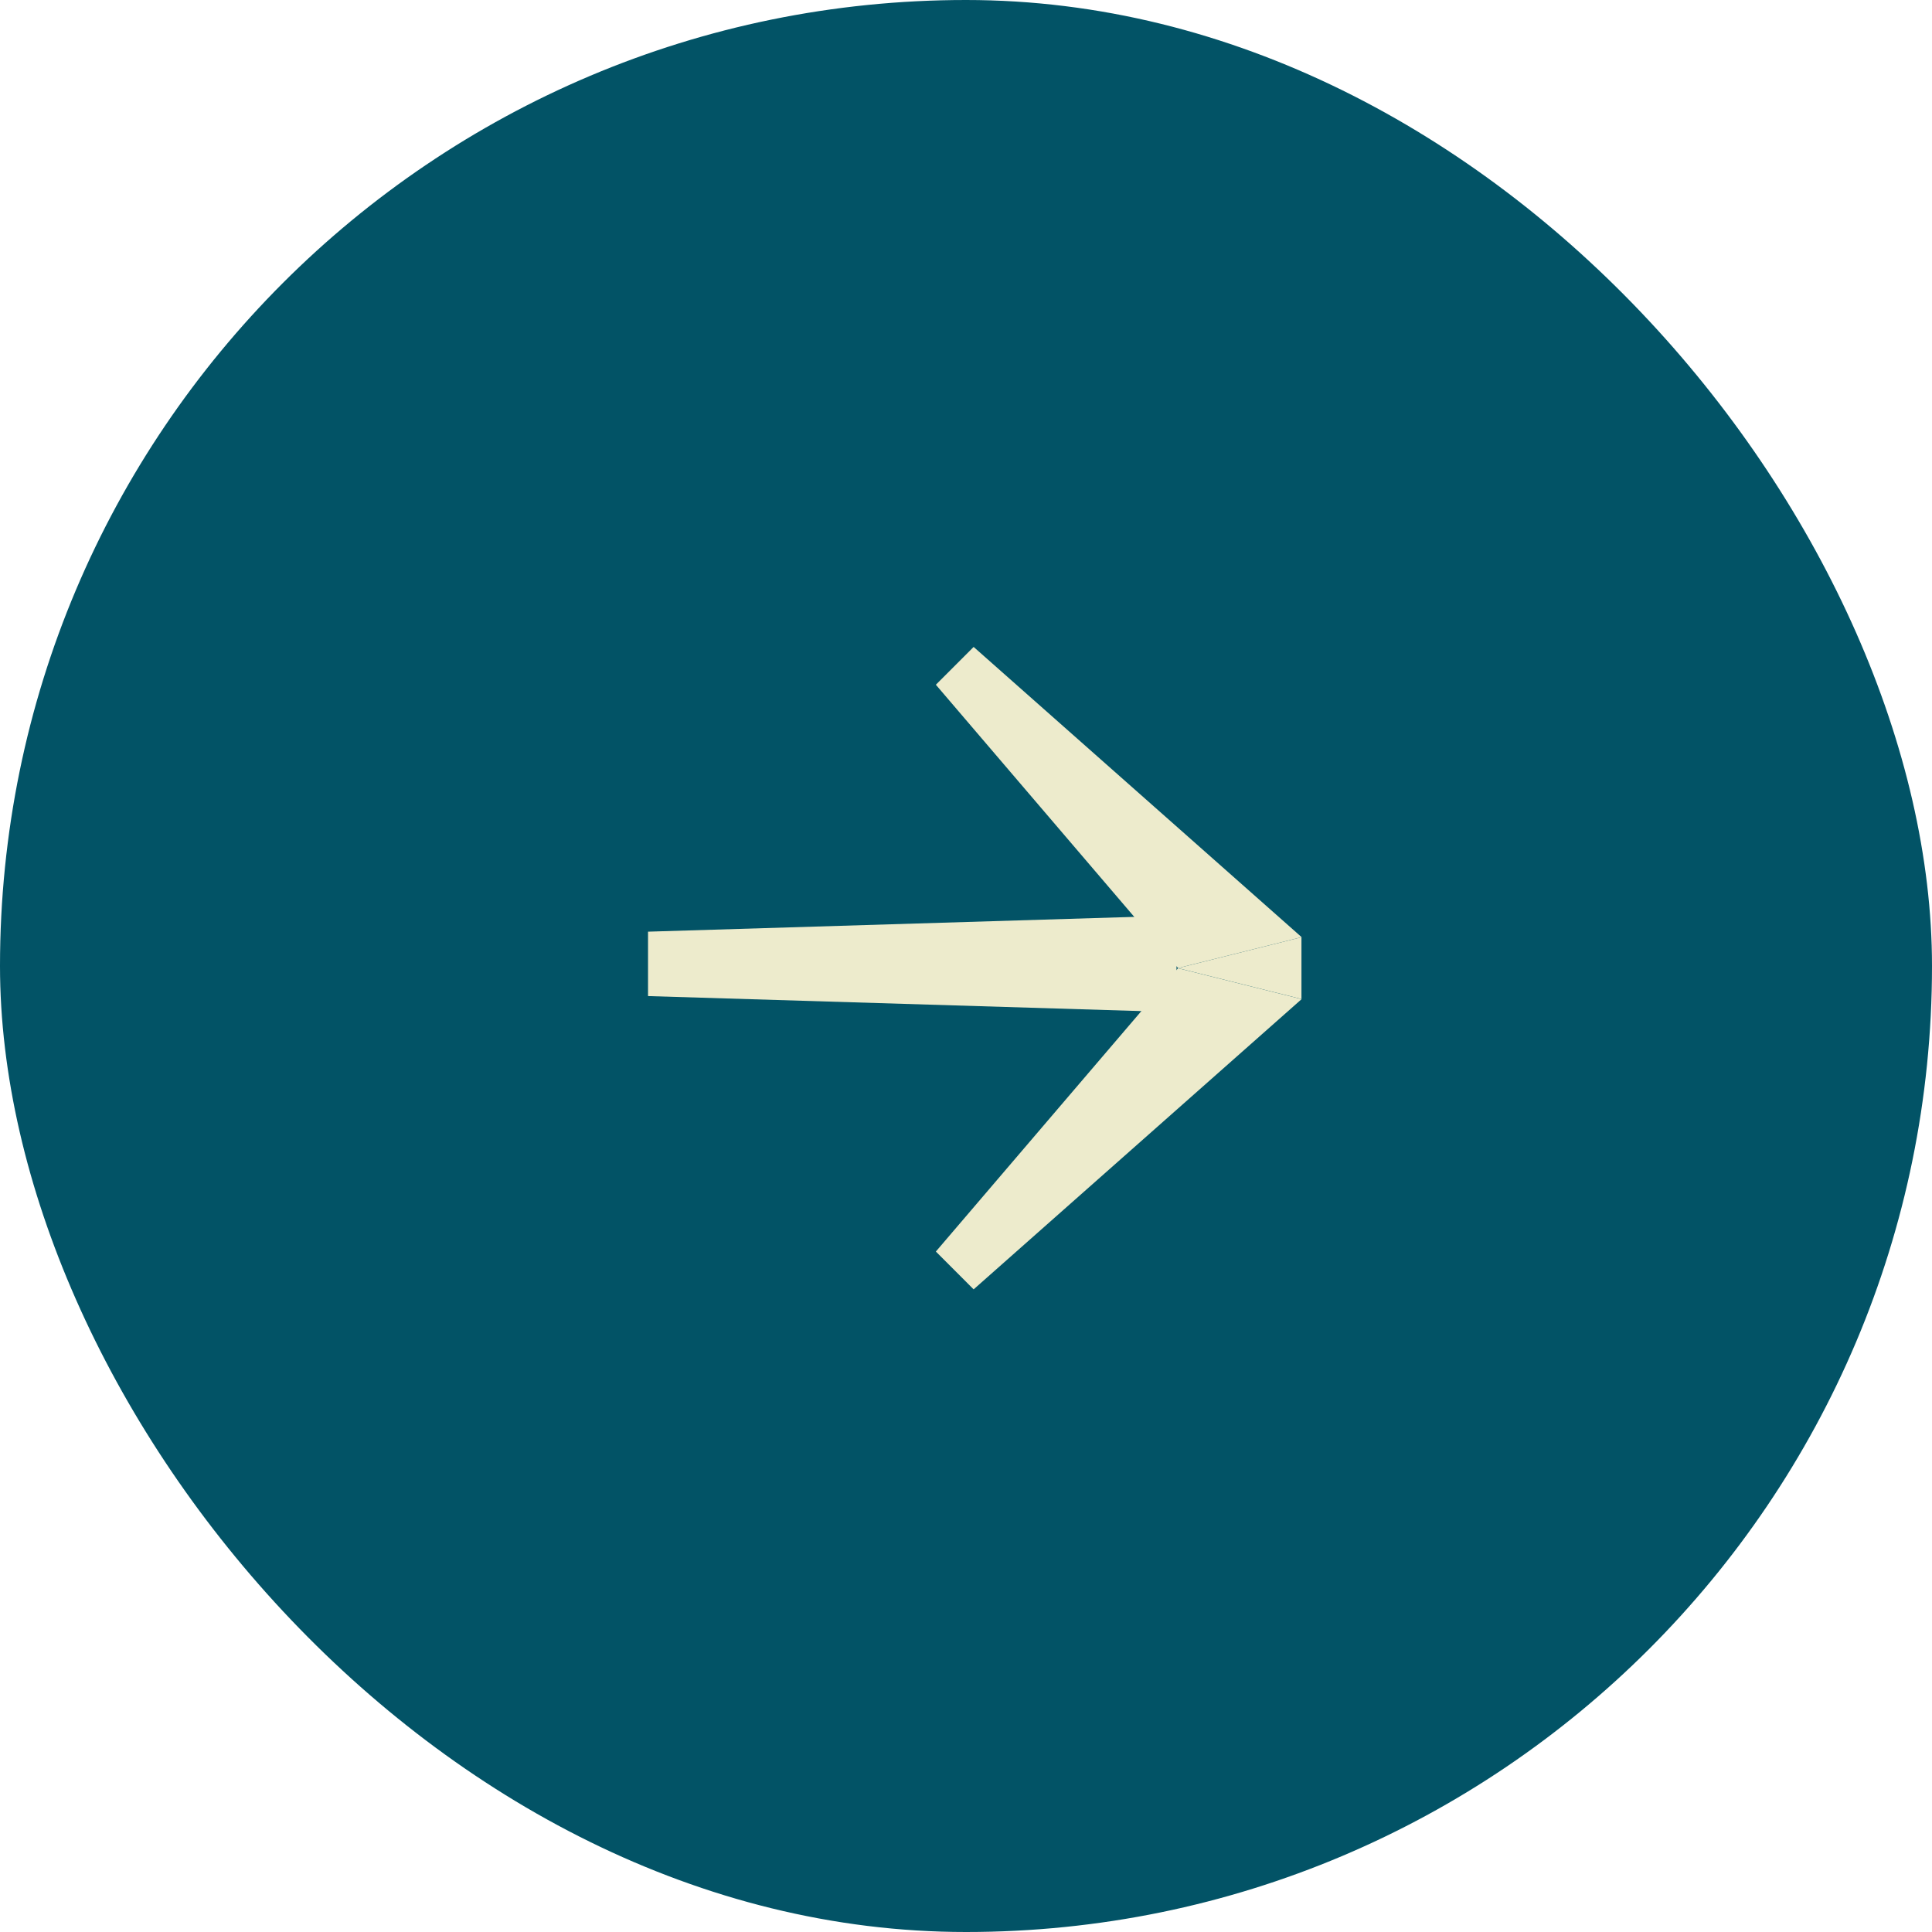 <?xml version="1.0" encoding="UTF-8"?> <svg xmlns="http://www.w3.org/2000/svg" width="60" height="60" viewBox="0 0 60 60" fill="none"><rect width="60" height="60" rx="30" fill="#025366"></rect><path d="M29.064 21.265L36.584 30.064L40.423 29.104L30.237 20.091L29.064 21.265Z" fill="#EDEBCC"></path><path d="M36.578 30.066L40.418 29.106L40.418 31.026L36.578 30.066Z" fill="#EDEBCC"></path><path d="M29.064 38.868L36.584 30.069L40.423 31.029L30.237 40.042L29.064 38.868Z" fill="#EDEBCC"></path><path d="M36.538 31.434L20.125 30.934L20.125 28.934L36.538 28.434V31.434Z" fill="#EDEBCC"></path></svg> 